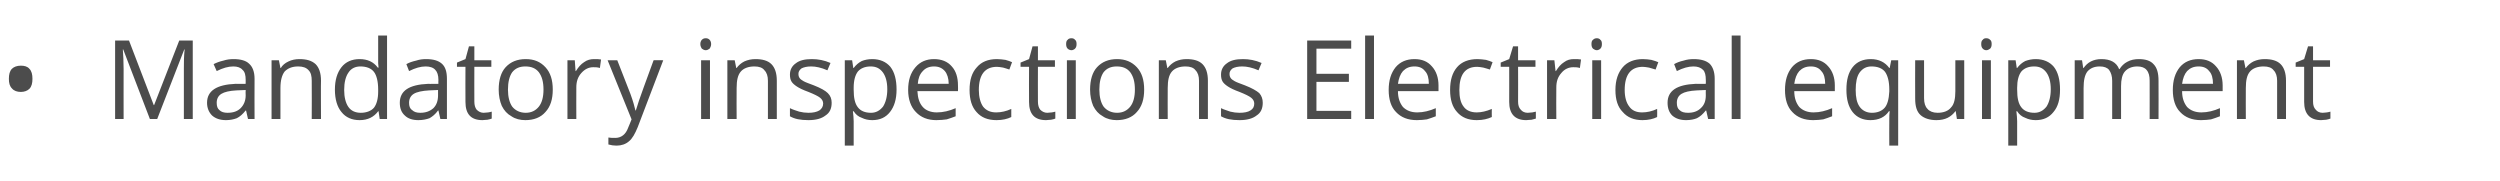 <?xml version="1.0" standalone="no"?><!DOCTYPE svg PUBLIC "-//W3C//DTD SVG 1.1//EN" "http://www.w3.org/Graphics/SVG/1.1/DTD/svg11.dtd"><svg xmlns="http://www.w3.org/2000/svg" version="1.1" width="647.2px" height="46.8px" viewBox="0 -9 647.2 46.8" style="top:-9px">  <desc>Mandatory inspections Electrical equipment</desc>  <defs/>  <g id="Polygon82277">    <path d="M 2.3 11.4 C 2.3 10.3 2.5 9.4 3.1 8.8 C 3.6 8.3 4.4 8 5.4 8 C 6.3 8 7.1 8.2 7.6 8.8 C 8.2 9.4 8.4 10.3 8.4 11.4 C 8.4 12.5 8.2 13.4 7.6 14 C 7.1 14.5 6.3 14.8 5.4 14.8 C 4.4 14.8 3.6 14.5 3.1 13.9 C 2.5 13.3 2.3 12.5 2.3 11.4 Z M 38.8 21.8 L 31.9 3.8 C 31.9 3.8 31.79 3.77 31.8 3.8 C 31.9 5.2 32 6.9 32 8.9 C 31.98 8.86 32 21.8 32 21.8 L 29.8 21.8 L 29.8 1.5 L 33.4 1.5 L 39.8 18.2 L 39.9 18.2 L 46.4 1.5 L 49.9 1.5 L 49.9 21.8 L 47.6 21.8 C 47.6 21.8 47.58 8.7 47.6 8.7 C 47.6 7.2 47.6 5.6 47.8 3.8 C 47.78 3.8 47.7 3.8 47.7 3.8 L 40.7 21.8 L 38.8 21.8 Z M 64.2 21.8 L 63.7 19.6 C 63.7 19.6 63.58 19.64 63.6 19.6 C 62.8 20.6 62.1 21.2 61.3 21.6 C 60.5 21.9 59.6 22.1 58.5 22.1 C 57 22.1 55.8 21.7 54.9 20.9 C 54.1 20.1 53.6 19 53.6 17.6 C 53.6 14.5 56.1 12.9 61 12.7 C 61.02 12.75 63.6 12.7 63.6 12.7 C 63.6 12.7 63.61 11.72 63.6 11.7 C 63.6 10.5 63.4 9.6 62.8 9.1 C 62.3 8.5 61.5 8.2 60.4 8.2 C 59.1 8.2 57.7 8.6 56.1 9.4 C 56.1 9.4 55.3 7.6 55.3 7.6 C 56.1 7.2 56.9 6.9 57.8 6.7 C 58.7 6.4 59.6 6.3 60.5 6.3 C 62.3 6.3 63.7 6.7 64.5 7.5 C 65.4 8.3 65.9 9.6 65.9 11.4 C 65.86 11.4 65.9 21.8 65.9 21.8 L 64.2 21.8 Z M 58.9 20.2 C 60.4 20.2 61.5 19.8 62.3 19 C 63.1 18.2 63.6 17.1 63.6 15.7 C 63.55 15.68 63.6 14.3 63.6 14.3 C 63.6 14.3 61.24 14.4 61.2 14.4 C 59.4 14.5 58.1 14.8 57.3 15.3 C 56.5 15.8 56.1 16.6 56.1 17.6 C 56.1 18.5 56.3 19.1 56.8 19.5 C 57.3 20 58 20.2 58.9 20.2 Z M 80.7 21.8 C 80.7 21.8 80.74 11.94 80.7 11.9 C 80.7 10.7 80.5 9.8 79.9 9.2 C 79.3 8.5 78.4 8.2 77.2 8.2 C 75.6 8.2 74.5 8.7 73.7 9.5 C 73 10.4 72.6 11.8 72.6 13.8 C 72.62 13.8 72.6 21.8 72.6 21.8 L 70.3 21.8 L 70.3 6.6 L 72.2 6.6 L 72.6 8.6 C 72.6 8.6 72.67 8.64 72.7 8.6 C 73.1 7.9 73.8 7.3 74.7 6.9 C 75.5 6.5 76.5 6.3 77.5 6.3 C 79.4 6.3 80.7 6.7 81.7 7.6 C 82.6 8.5 83.1 9.9 83.1 11.9 C 83.05 11.86 83.1 21.8 83.1 21.8 L 80.7 21.8 Z M 98 19.8 C 98 19.8 97.85 19.76 97.9 19.8 C 96.8 21.3 95.2 22.1 93.1 22.1 C 91.1 22.1 89.5 21.4 88.4 20 C 87.3 18.7 86.7 16.7 86.7 14.2 C 86.7 11.7 87.3 9.8 88.4 8.4 C 89.5 7 91.1 6.3 93.1 6.3 C 95.1 6.3 96.7 7 97.8 8.5 C 97.82 8.53 98 8.5 98 8.5 L 97.9 7.4 L 97.9 6.4 L 97.9 0.2 L 100.2 0.2 L 100.2 21.8 L 98.3 21.8 L 98 19.8 Z M 93.4 20.2 C 94.9 20.2 96.1 19.7 96.8 18.9 C 97.5 18 97.9 16.6 97.9 14.7 C 97.9 14.7 97.9 14.2 97.9 14.2 C 97.9 12.1 97.5 10.5 96.8 9.6 C 96.1 8.7 94.9 8.2 93.3 8.2 C 92 8.2 90.9 8.7 90.2 9.8 C 89.5 10.8 89.1 12.3 89.1 14.3 C 89.1 16.2 89.5 17.7 90.2 18.7 C 90.9 19.7 92 20.2 93.4 20.2 Z M 114 21.8 L 113.5 19.6 C 113.5 19.6 113.43 19.64 113.4 19.6 C 112.7 20.6 111.9 21.2 111.2 21.6 C 110.4 21.9 109.4 22.1 108.3 22.1 C 106.8 22.1 105.6 21.7 104.8 20.9 C 103.9 20.1 103.5 19 103.5 17.6 C 103.5 14.5 105.9 12.9 110.9 12.7 C 110.86 12.75 113.5 12.7 113.5 12.7 C 113.5 12.7 113.45 11.72 113.5 11.7 C 113.5 10.5 113.2 9.6 112.7 9.1 C 112.2 8.5 111.3 8.2 110.2 8.2 C 108.9 8.2 107.5 8.6 105.9 9.4 C 105.9 9.4 105.2 7.6 105.2 7.6 C 105.9 7.2 106.8 6.9 107.7 6.7 C 108.6 6.4 109.4 6.3 110.3 6.3 C 112.2 6.3 113.5 6.7 114.4 7.5 C 115.3 8.3 115.7 9.6 115.7 11.4 C 115.71 11.4 115.7 21.8 115.7 21.8 L 114 21.8 Z M 108.8 20.2 C 110.2 20.2 111.3 19.8 112.2 19 C 113 18.2 113.4 17.1 113.4 15.7 C 113.4 15.68 113.4 14.3 113.4 14.3 C 113.4 14.3 111.09 14.4 111.1 14.4 C 109.3 14.5 107.9 14.8 107.1 15.3 C 106.3 15.8 105.9 16.6 105.9 17.6 C 105.9 18.5 106.1 19.1 106.7 19.5 C 107.2 20 107.9 20.2 108.8 20.2 Z M 125.2 20.2 C 125.6 20.2 126 20.1 126.4 20.1 C 126.8 20 127.1 20 127.3 19.9 C 127.3 19.9 127.3 21.7 127.3 21.7 C 127.1 21.8 126.7 21.9 126.2 22 C 125.7 22 125.3 22.1 124.9 22.1 C 121.9 22.1 120.5 20.5 120.5 17.4 C 120.46 17.42 120.5 8.3 120.5 8.3 L 118.3 8.3 L 118.3 7.2 L 120.5 6.3 L 121.4 3 L 122.8 3 L 122.8 6.6 L 127.2 6.6 L 127.2 8.3 L 122.8 8.3 C 122.8 8.3 122.77 17.33 122.8 17.3 C 122.8 18.2 123 18.9 123.4 19.4 C 123.9 19.9 124.5 20.2 125.2 20.2 Z M 143.1 14.2 C 143.1 16.7 142.5 18.6 141.2 20 C 140 21.4 138.2 22.1 136 22.1 C 134.7 22.1 133.4 21.8 132.4 21.1 C 131.3 20.5 130.5 19.6 129.9 18.4 C 129.4 17.2 129.1 15.8 129.1 14.2 C 129.1 11.7 129.7 9.7 130.9 8.4 C 132.2 7 133.9 6.3 136.1 6.3 C 138.3 6.3 139.9 7 141.2 8.4 C 142.5 9.8 143.1 11.7 143.1 14.2 Z M 131.5 14.2 C 131.5 16.1 131.9 17.6 132.6 18.6 C 133.4 19.6 134.6 20.2 136.1 20.2 C 137.6 20.2 138.7 19.6 139.5 18.6 C 140.3 17.6 140.7 16.1 140.7 14.2 C 140.7 12.2 140.3 10.8 139.5 9.7 C 138.7 8.7 137.6 8.2 136 8.2 C 134.5 8.2 133.4 8.7 132.6 9.7 C 131.9 10.7 131.5 12.2 131.5 14.2 Z M 153.8 6.3 C 154.5 6.3 155.1 6.3 155.6 6.4 C 155.6 6.4 155.3 8.6 155.3 8.6 C 154.7 8.4 154.1 8.4 153.6 8.4 C 152.4 8.4 151.4 8.9 150.5 9.9 C 149.6 10.9 149.2 12.1 149.2 13.6 C 149.17 13.62 149.2 21.8 149.2 21.8 L 146.9 21.8 L 146.9 6.6 L 148.8 6.6 L 149 9.4 C 149 9.4 149.14 9.38 149.1 9.4 C 149.7 8.4 150.4 7.6 151.2 7.1 C 152 6.5 152.9 6.3 153.8 6.3 Z M 157.3 6.6 L 159.8 6.6 C 159.8 6.6 163.16 15.25 163.2 15.3 C 163.9 17.2 164.3 18.7 164.5 19.6 C 164.5 19.6 164.6 19.6 164.6 19.6 C 164.8 19.1 165 18.3 165.4 17.1 C 165.8 16 167 12.5 169.2 6.6 C 169.17 6.55 171.7 6.6 171.7 6.6 C 171.7 6.6 165.1 23.92 165.1 23.9 C 164.4 25.6 163.7 26.9 162.8 27.6 C 162 28.3 160.9 28.7 159.6 28.7 C 158.9 28.7 158.2 28.6 157.5 28.4 C 157.5 28.4 157.5 26.6 157.5 26.6 C 158 26.7 158.6 26.7 159.3 26.7 C 160.8 26.7 162 25.8 162.6 24.1 C 162.65 24.06 163.5 21.9 163.5 21.9 L 157.3 6.6 Z M 183.8 21.8 L 181.5 21.8 L 181.5 6.6 L 183.8 6.6 L 183.8 21.8 Z M 181.3 2.4 C 181.3 1.9 181.5 1.5 181.7 1.3 C 182 1 182.3 0.9 182.7 0.9 C 183.1 0.9 183.4 1 183.7 1.3 C 183.9 1.5 184.1 1.9 184.1 2.4 C 184.1 2.9 183.9 3.3 183.7 3.6 C 183.4 3.8 183.1 4 182.7 4 C 182.3 4 182 3.8 181.7 3.6 C 181.5 3.3 181.3 2.9 181.3 2.4 Z M 198.8 21.8 C 198.8 21.8 198.79 11.94 198.8 11.9 C 198.8 10.7 198.5 9.8 197.9 9.2 C 197.4 8.5 196.5 8.2 195.3 8.2 C 193.7 8.2 192.5 8.7 191.8 9.5 C 191 10.4 190.7 11.8 190.7 13.8 C 190.66 13.8 190.7 21.8 190.7 21.8 L 188.3 21.8 L 188.3 6.6 L 190.2 6.6 L 190.6 8.6 C 190.6 8.6 190.71 8.64 190.7 8.6 C 191.2 7.9 191.9 7.3 192.7 6.9 C 193.6 6.5 194.5 6.3 195.6 6.3 C 197.4 6.3 198.8 6.7 199.7 7.6 C 200.6 8.5 201.1 9.9 201.1 11.9 C 201.1 11.86 201.1 21.8 201.1 21.8 L 198.8 21.8 Z M 215.3 17.6 C 215.3 19.1 214.8 20.2 213.7 20.9 C 212.7 21.7 211.2 22.1 209.3 22.1 C 207.2 22.1 205.7 21.8 204.5 21.1 C 204.5 21.1 204.5 19 204.5 19 C 205.3 19.4 206 19.6 206.9 19.9 C 207.7 20.1 208.5 20.2 209.3 20.2 C 210.5 20.2 211.4 20 212.1 19.6 C 212.7 19.2 213.1 18.6 213.1 17.8 C 213.1 17.2 212.8 16.7 212.3 16.3 C 211.8 15.9 210.8 15.4 209.3 14.8 C 207.9 14.3 206.9 13.8 206.3 13.4 C 205.7 13 205.2 12.6 204.9 12.1 C 204.6 11.6 204.5 11 204.5 10.3 C 204.5 9.1 205 8.1 206 7.4 C 207 6.6 208.4 6.3 210.2 6.3 C 211.8 6.3 213.4 6.6 215 7.3 C 215 7.3 214.2 9.2 214.2 9.2 C 212.6 8.5 211.2 8.2 210 8.2 C 208.9 8.2 208.1 8.4 207.5 8.7 C 207 9.1 206.7 9.5 206.7 10.1 C 206.7 10.6 206.8 10.9 207 11.2 C 207.2 11.5 207.5 11.7 208 12 C 208.5 12.3 209.4 12.6 210.7 13.1 C 212.5 13.8 213.7 14.5 214.3 15.1 C 215 15.8 215.3 16.6 215.3 17.6 Z M 225.8 22.1 C 224.8 22.1 223.9 21.9 223.1 21.5 C 222.2 21.2 221.5 20.6 221 19.8 C 221 19.8 220.8 19.8 220.8 19.8 C 220.9 20.7 221 21.6 221 22.4 C 220.99 22.38 221 28.7 221 28.7 L 218.7 28.7 L 218.7 6.6 L 220.6 6.6 L 220.9 8.6 C 220.9 8.6 220.99 8.64 221 8.6 C 221.6 7.8 222.3 7.2 223.1 6.8 C 223.8 6.5 224.8 6.3 225.8 6.3 C 227.8 6.3 229.4 7 230.5 8.3 C 231.6 9.7 232.1 11.7 232.1 14.2 C 232.1 16.7 231.5 18.6 230.4 20 C 229.3 21.4 227.8 22.1 225.8 22.1 Z M 225.4 8.2 C 223.9 8.2 222.8 8.7 222.1 9.5 C 221.4 10.4 221 11.8 221 13.7 C 221 13.7 221 14.2 221 14.2 C 221 16.3 221.3 17.8 222.1 18.8 C 222.8 19.7 223.9 20.2 225.5 20.2 C 226.8 20.2 227.8 19.6 228.6 18.6 C 229.3 17.5 229.7 16 229.7 14.1 C 229.7 12.2 229.3 10.8 228.6 9.8 C 227.8 8.7 226.8 8.2 225.4 8.2 Z M 242.4 22.1 C 240.2 22.1 238.4 21.4 237.1 20 C 235.8 18.7 235.1 16.7 235.1 14.3 C 235.1 11.8 235.7 9.9 237 8.4 C 238.2 7 239.8 6.3 241.8 6.3 C 243.7 6.3 245.3 6.9 246.4 8.2 C 247.5 9.4 248 11.1 248 13.1 C 248.04 13.14 248 14.6 248 14.6 C 248 14.6 237.53 14.6 237.5 14.6 C 237.6 16.4 238 17.7 238.9 18.7 C 239.7 19.6 241 20.1 242.5 20.1 C 244.2 20.1 245.8 19.7 247.4 19 C 247.4 19 247.4 21.1 247.4 21.1 C 246.6 21.4 245.8 21.7 245.1 21.9 C 244.3 22 243.5 22.1 242.4 22.1 Z M 241.8 8.2 C 240.6 8.2 239.6 8.6 238.9 9.4 C 238.1 10.2 237.7 11.3 237.6 12.7 C 237.6 12.7 245.6 12.7 245.6 12.7 C 245.6 11.3 245.2 10.1 244.6 9.4 C 243.9 8.6 243 8.2 241.8 8.2 Z M 261.8 21.3 C 260.8 21.8 259.5 22.1 258 22.1 C 255.7 22.1 254 21.4 252.8 20 C 251.6 18.7 251 16.8 251 14.3 C 251 11.7 251.6 9.8 252.9 8.4 C 254.1 7 255.8 6.3 258.1 6.3 C 258.8 6.3 259.6 6.4 260.3 6.5 C 261 6.7 261.6 6.9 262 7.1 C 262 7.1 261.3 9 261.3 9 C 260.8 8.8 260.3 8.7 259.7 8.5 C 259.1 8.4 258.5 8.3 258.1 8.3 C 255 8.3 253.4 10.3 253.4 14.3 C 253.4 16.1 253.8 17.6 254.5 18.6 C 255.3 19.6 256.4 20.1 257.9 20.1 C 259.2 20.1 260.5 19.8 261.8 19.2 C 261.81 19.25 261.8 21.3 261.8 21.3 C 261.8 21.3 261.81 21.29 261.8 21.3 Z M 271.1 20.2 C 271.5 20.2 271.9 20.1 272.3 20.1 C 272.7 20 273 20 273.2 19.9 C 273.2 19.9 273.2 21.7 273.2 21.7 C 273 21.8 272.6 21.9 272.1 22 C 271.6 22 271.2 22.1 270.8 22.1 C 267.8 22.1 266.4 20.5 266.4 17.4 C 266.36 17.42 266.4 8.3 266.4 8.3 L 264.2 8.3 L 264.2 7.2 L 266.4 6.3 L 267.3 3 L 268.7 3 L 268.7 6.6 L 273.1 6.6 L 273.1 8.3 L 268.7 8.3 C 268.7 8.3 268.67 17.33 268.7 17.3 C 268.7 18.2 268.9 18.9 269.3 19.4 C 269.8 19.9 270.4 20.2 271.1 20.2 Z M 278.5 21.8 L 276.2 21.8 L 276.2 6.6 L 278.5 6.6 L 278.5 21.8 Z M 276 2.4 C 276 1.9 276.1 1.5 276.4 1.3 C 276.6 1 277 0.9 277.4 0.9 C 277.7 0.9 278.1 1 278.3 1.3 C 278.6 1.5 278.7 1.9 278.7 2.4 C 278.7 2.9 278.6 3.3 278.3 3.6 C 278.1 3.8 277.7 4 277.4 4 C 277 4 276.6 3.8 276.4 3.6 C 276.1 3.3 276 2.9 276 2.4 Z M 296.2 14.2 C 296.2 16.7 295.6 18.6 294.3 20 C 293.1 21.4 291.3 22.1 289.1 22.1 C 287.8 22.1 286.5 21.8 285.5 21.1 C 284.4 20.5 283.6 19.6 283 18.4 C 282.5 17.2 282.2 15.8 282.2 14.2 C 282.2 11.7 282.8 9.7 284 8.4 C 285.3 7 287 6.3 289.2 6.3 C 291.3 6.3 293 7 294.3 8.4 C 295.6 9.8 296.2 11.7 296.2 14.2 Z M 284.6 14.2 C 284.6 16.1 285 17.6 285.7 18.6 C 286.5 19.6 287.7 20.2 289.2 20.2 C 290.7 20.2 291.8 19.6 292.6 18.6 C 293.4 17.6 293.8 16.1 293.8 14.2 C 293.8 12.2 293.4 10.8 292.6 9.7 C 291.8 8.7 290.7 8.2 289.1 8.2 C 287.6 8.2 286.5 8.7 285.7 9.7 C 285 10.7 284.6 12.2 284.6 14.2 Z M 310.4 21.8 C 310.4 21.8 310.39 11.94 310.4 11.9 C 310.4 10.7 310.1 9.8 309.5 9.2 C 309 8.5 308.1 8.2 306.9 8.2 C 305.3 8.2 304.1 8.7 303.4 9.5 C 302.6 10.4 302.3 11.8 302.3 13.8 C 302.27 13.8 302.3 21.8 302.3 21.8 L 300 21.8 L 300 6.6 L 301.8 6.6 L 302.2 8.6 C 302.2 8.6 302.32 8.64 302.3 8.6 C 302.8 7.9 303.5 7.3 304.3 6.9 C 305.2 6.5 306.1 6.3 307.2 6.3 C 309 6.3 310.4 6.7 311.3 7.6 C 312.2 8.5 312.7 9.9 312.7 11.9 C 312.7 11.86 312.7 21.8 312.7 21.8 L 310.4 21.8 Z M 326.9 17.6 C 326.9 19.1 326.4 20.2 325.3 20.9 C 324.3 21.7 322.8 22.1 320.9 22.1 C 318.8 22.1 317.3 21.8 316.1 21.1 C 316.1 21.1 316.1 19 316.1 19 C 316.9 19.4 317.7 19.6 318.5 19.9 C 319.3 20.1 320.1 20.2 320.9 20.2 C 322.1 20.2 323.1 20 323.7 19.6 C 324.4 19.2 324.7 18.6 324.7 17.8 C 324.7 17.2 324.4 16.7 323.9 16.3 C 323.4 15.9 322.4 15.4 320.9 14.8 C 319.5 14.3 318.5 13.8 317.9 13.4 C 317.3 13 316.8 12.6 316.5 12.1 C 316.2 11.6 316.1 11 316.1 10.3 C 316.1 9.1 316.6 8.1 317.6 7.4 C 318.6 6.6 320 6.3 321.8 6.3 C 323.4 6.3 325 6.6 326.6 7.3 C 326.6 7.3 325.8 9.2 325.8 9.2 C 324.2 8.5 322.8 8.2 321.6 8.2 C 320.5 8.2 319.7 8.4 319.1 8.7 C 318.6 9.1 318.3 9.5 318.3 10.1 C 318.3 10.6 318.4 10.9 318.6 11.2 C 318.8 11.5 319.1 11.7 319.6 12 C 320.1 12.3 321 12.6 322.3 13.1 C 324.1 13.8 325.3 14.5 326 15.1 C 326.6 15.8 326.9 16.6 326.9 17.6 Z M 349.8 21.8 L 338.4 21.8 L 338.4 1.5 L 349.8 1.5 L 349.8 3.6 L 340.8 3.6 L 340.8 10.1 L 349.2 10.1 L 349.2 12.2 L 340.8 12.2 L 340.8 19.7 L 349.8 19.7 L 349.8 21.8 Z M 355.7 21.8 L 353.4 21.8 L 353.4 0.2 L 355.7 0.2 L 355.7 21.8 Z M 366.8 22.1 C 364.5 22.1 362.7 21.4 361.4 20 C 360.1 18.7 359.5 16.7 359.5 14.3 C 359.5 11.8 360.1 9.9 361.3 8.4 C 362.5 7 364.1 6.3 366.2 6.3 C 368.1 6.3 369.6 6.9 370.7 8.2 C 371.8 9.4 372.4 11.1 372.4 13.1 C 372.39 13.14 372.4 14.6 372.4 14.6 C 372.4 14.6 361.88 14.6 361.9 14.6 C 361.9 16.4 362.4 17.7 363.2 18.7 C 364.1 19.6 365.3 20.1 366.9 20.1 C 368.5 20.1 370.1 19.7 371.7 19 C 371.7 19 371.7 21.1 371.7 21.1 C 370.9 21.4 370.1 21.7 369.4 21.9 C 368.7 22 367.8 22.1 366.8 22.1 Z M 366.2 8.2 C 364.9 8.2 364 8.6 363.2 9.4 C 362.5 10.2 362.1 11.3 361.9 12.7 C 361.9 12.7 369.9 12.7 369.9 12.7 C 369.9 11.3 369.6 10.1 368.9 9.4 C 368.3 8.6 367.4 8.2 366.2 8.2 Z M 386.2 21.3 C 385.1 21.8 383.9 22.1 382.3 22.1 C 380.1 22.1 378.4 21.4 377.2 20 C 376 18.7 375.4 16.8 375.4 14.3 C 375.4 11.7 376 9.8 377.2 8.4 C 378.4 7 380.2 6.3 382.5 6.3 C 383.2 6.3 383.9 6.4 384.7 6.5 C 385.4 6.7 386 6.9 386.4 7.1 C 386.4 7.1 385.7 9 385.7 9 C 385.2 8.8 384.6 8.7 384 8.5 C 383.4 8.4 382.9 8.3 382.4 8.3 C 379.3 8.3 377.8 10.3 377.8 14.3 C 377.8 16.1 378.1 17.6 378.9 18.6 C 379.6 19.6 380.8 20.1 382.3 20.1 C 383.5 20.1 384.8 19.8 386.2 19.2 C 386.17 19.25 386.2 21.3 386.2 21.3 C 386.2 21.3 386.17 21.29 386.2 21.3 Z M 395.5 20.2 C 395.9 20.2 396.3 20.1 396.7 20.1 C 397 20 397.3 20 397.6 19.9 C 397.6 19.9 397.6 21.7 397.6 21.7 C 397.3 21.8 396.9 21.9 396.5 22 C 396 22 395.5 22.1 395.1 22.1 C 392.2 22.1 390.7 20.5 390.7 17.4 C 390.72 17.42 390.7 8.3 390.7 8.3 L 388.5 8.3 L 388.5 7.2 L 390.7 6.3 L 391.7 3 L 393 3 L 393 6.6 L 397.5 6.6 L 397.5 8.3 L 393 8.3 C 393 8.3 393.03 17.33 393 17.3 C 393 18.2 393.2 18.9 393.7 19.4 C 394.1 19.9 394.7 20.2 395.5 20.2 Z M 407.5 6.3 C 408.2 6.3 408.8 6.3 409.3 6.4 C 409.3 6.4 409 8.6 409 8.6 C 408.4 8.4 407.8 8.4 407.3 8.4 C 406.1 8.4 405 8.9 404.2 9.9 C 403.3 10.9 402.9 12.1 402.9 13.6 C 402.85 13.62 402.9 21.8 402.9 21.8 L 400.5 21.8 L 400.5 6.6 L 402.4 6.6 L 402.7 9.4 C 402.7 9.4 402.82 9.38 402.8 9.4 C 403.4 8.4 404.1 7.6 404.9 7.1 C 405.7 6.5 406.5 6.3 407.5 6.3 Z M 414.5 21.8 L 412.2 21.8 L 412.2 6.6 L 414.5 6.6 L 414.5 21.8 Z M 412 2.4 C 412 1.9 412.1 1.5 412.4 1.3 C 412.7 1 413 0.9 413.4 0.9 C 413.7 0.9 414.1 1 414.3 1.3 C 414.6 1.5 414.7 1.9 414.7 2.4 C 414.7 2.9 414.6 3.3 414.3 3.6 C 414.1 3.8 413.7 4 413.4 4 C 413 4 412.7 3.8 412.4 3.6 C 412.1 3.3 412 2.9 412 2.4 Z M 429 21.3 C 428 21.8 426.7 22.1 425.2 22.1 C 423 22.1 421.3 21.4 420.1 20 C 418.8 18.7 418.2 16.8 418.2 14.3 C 418.2 11.7 418.9 9.8 420.1 8.4 C 421.3 7 423.1 6.3 425.3 6.3 C 426.1 6.3 426.8 6.4 427.5 6.5 C 428.3 6.7 428.8 6.9 429.3 7.1 C 429.3 7.1 428.6 9 428.6 9 C 428 8.8 427.5 8.7 426.9 8.5 C 426.3 8.4 425.7 8.3 425.3 8.3 C 422.2 8.3 420.6 10.3 420.6 14.3 C 420.6 16.1 421 17.6 421.8 18.6 C 422.5 19.6 423.6 20.1 425.1 20.1 C 426.4 20.1 427.7 19.8 429 19.2 C 429.04 19.25 429 21.3 429 21.3 C 429 21.3 429.04 21.29 429 21.3 Z M 442.2 21.8 L 441.7 19.6 C 441.7 19.6 441.6 19.64 441.6 19.6 C 440.8 20.6 440.1 21.2 439.3 21.6 C 438.6 21.9 437.6 22.1 436.5 22.1 C 435 22.1 433.8 21.7 432.9 20.9 C 432.1 20.1 431.7 19 431.7 17.6 C 431.7 14.5 434.1 12.9 439 12.7 C 439.04 12.75 441.6 12.7 441.6 12.7 C 441.6 12.7 441.63 11.72 441.6 11.7 C 441.6 10.5 441.4 9.6 440.9 9.1 C 440.3 8.5 439.5 8.2 438.4 8.2 C 437.1 8.2 435.7 8.6 434.1 9.4 C 434.1 9.4 433.4 7.6 433.4 7.6 C 434.1 7.2 434.9 6.9 435.8 6.7 C 436.7 6.4 437.6 6.3 438.5 6.3 C 440.3 6.3 441.7 6.7 442.6 7.5 C 443.4 8.3 443.9 9.6 443.9 11.4 C 443.88 11.4 443.9 21.8 443.9 21.8 L 442.2 21.8 Z M 437 20.2 C 438.4 20.2 439.5 19.8 440.3 19 C 441.2 18.2 441.6 17.1 441.6 15.7 C 441.57 15.68 441.6 14.3 441.6 14.3 C 441.6 14.3 439.26 14.4 439.3 14.4 C 437.4 14.5 436.1 14.8 435.3 15.3 C 434.5 15.8 434.1 16.6 434.1 17.6 C 434.1 18.5 434.3 19.1 434.8 19.5 C 435.3 20 436 20.2 437 20.2 Z M 450.6 21.8 L 448.3 21.8 L 448.3 0.2 L 450.6 0.2 L 450.6 21.8 Z M 469.4 22.1 C 467.1 22.1 465.3 21.4 464 20 C 462.7 18.7 462.1 16.7 462.1 14.3 C 462.1 11.8 462.7 9.9 463.9 8.4 C 465.1 7 466.7 6.3 468.8 6.3 C 470.7 6.3 472.2 6.9 473.3 8.2 C 474.4 9.4 475 11.1 475 13.1 C 474.99 13.14 475 14.6 475 14.6 C 475 14.6 464.48 14.6 464.5 14.6 C 464.5 16.4 465 17.7 465.8 18.7 C 466.7 19.6 467.9 20.1 469.5 20.1 C 471.1 20.1 472.7 19.7 474.3 19 C 474.3 19 474.3 21.1 474.3 21.1 C 473.5 21.4 472.7 21.7 472 21.9 C 471.3 22 470.4 22.1 469.4 22.1 Z M 468.8 8.2 C 467.5 8.2 466.6 8.6 465.8 9.4 C 465.1 10.2 464.7 11.3 464.5 12.7 C 464.5 12.7 472.5 12.7 472.5 12.7 C 472.5 11.3 472.2 10.1 471.5 9.4 C 470.9 8.6 470 8.2 468.8 8.2 Z M 484.6 20.2 C 486.1 20.2 487.2 19.7 487.9 18.9 C 488.6 18.1 489 16.7 489.1 14.7 C 489.1 14.7 489.1 14.2 489.1 14.2 C 489.1 12.1 488.7 10.6 488 9.6 C 487.3 8.7 486.1 8.2 484.5 8.2 C 483.2 8.2 482.2 8.7 481.4 9.8 C 480.7 10.8 480.4 12.3 480.4 14.3 C 480.4 16.2 480.7 17.6 481.4 18.6 C 482.1 19.6 483.2 20.2 484.6 20.2 Z M 489 19.8 C 488 21.3 486.4 22.1 484.2 22.1 C 482.3 22.1 480.7 21.4 479.6 20 C 478.5 18.6 478 16.7 478 14.2 C 478 11.7 478.5 9.8 479.6 8.4 C 480.7 7 482.3 6.3 484.3 6.3 C 486.4 6.3 488 7.1 489.1 8.6 C 489.1 8.64 489.2 8.6 489.2 8.6 L 489.6 6.6 L 491.4 6.6 L 491.4 28.7 L 489.1 28.7 C 489.1 28.7 489.07 22.13 489.1 22.1 C 489.1 21.2 489.1 20.4 489.2 19.8 C 489.22 19.76 489 19.8 489 19.8 C 489 19.8 489.04 19.76 489 19.8 Z M 498.1 6.6 C 498.1 6.6 498.11 16.45 498.1 16.4 C 498.1 17.7 498.4 18.6 499 19.2 C 499.5 19.8 500.4 20.2 501.6 20.2 C 503.2 20.2 504.4 19.7 505.1 18.8 C 505.9 18 506.2 16.5 506.2 14.6 C 506.22 14.57 506.2 6.6 506.2 6.6 L 508.5 6.6 L 508.5 21.8 L 506.6 21.8 L 506.3 19.8 C 506.3 19.8 506.17 19.76 506.2 19.8 C 505.7 20.5 505 21.1 504.2 21.5 C 503.4 21.9 502.4 22.1 501.3 22.1 C 499.5 22.1 498.1 21.6 497.2 20.8 C 496.2 19.9 495.8 18.5 495.8 16.5 C 495.77 16.53 495.8 6.6 495.8 6.6 L 498.1 6.6 Z M 515.4 21.8 L 513.1 21.8 L 513.1 6.6 L 515.4 6.6 L 515.4 21.8 Z M 512.9 2.4 C 512.9 1.9 513 1.5 513.3 1.3 C 513.5 1 513.8 0.9 514.2 0.9 C 514.6 0.9 514.9 1 515.2 1.3 C 515.5 1.5 515.6 1.9 515.6 2.4 C 515.6 2.9 515.5 3.3 515.2 3.6 C 514.9 3.8 514.6 4 514.2 4 C 513.8 4 513.5 3.8 513.3 3.6 C 513 3.3 512.9 2.9 512.9 2.4 Z M 527 22.1 C 526 22.1 525.1 21.9 524.3 21.5 C 523.4 21.2 522.7 20.6 522.2 19.8 C 522.2 19.8 522 19.8 522 19.8 C 522.1 20.7 522.2 21.6 522.2 22.4 C 522.19 22.38 522.2 28.7 522.2 28.7 L 519.9 28.7 L 519.9 6.6 L 521.8 6.6 L 522.1 8.6 C 522.1 8.6 522.19 8.64 522.2 8.6 C 522.8 7.8 523.5 7.2 524.3 6.8 C 525.1 6.5 526 6.3 527 6.3 C 529 6.3 530.6 7 531.7 8.3 C 532.8 9.7 533.3 11.7 533.3 14.2 C 533.3 16.7 532.8 18.6 531.6 20 C 530.5 21.4 529 22.1 527 22.1 Z M 526.6 8.2 C 525.1 8.2 524 8.7 523.3 9.5 C 522.6 10.4 522.2 11.8 522.2 13.7 C 522.2 13.7 522.2 14.2 522.2 14.2 C 522.2 16.3 522.5 17.8 523.3 18.8 C 524 19.7 525.1 20.2 526.7 20.2 C 528 20.2 529 19.6 529.8 18.6 C 530.5 17.5 530.9 16 530.9 14.1 C 530.9 12.2 530.5 10.8 529.8 9.8 C 529 8.7 528 8.2 526.6 8.2 Z M 556.5 21.8 C 556.5 21.8 556.52 11.88 556.5 11.9 C 556.5 10.7 556.3 9.8 555.7 9.1 C 555.2 8.5 554.4 8.2 553.3 8.2 C 551.9 8.2 550.8 8.7 550.1 9.5 C 549.4 10.3 549.1 11.6 549.1 13.3 C 549.11 13.29 549.1 21.8 549.1 21.8 L 546.8 21.8 C 546.8 21.8 546.8 11.88 546.8 11.9 C 546.8 10.7 546.5 9.8 546 9.1 C 545.5 8.5 544.7 8.2 543.6 8.2 C 542.1 8.2 541.1 8.7 540.4 9.5 C 539.7 10.4 539.4 11.8 539.4 13.8 C 539.39 13.8 539.4 21.8 539.4 21.8 L 537.1 21.8 L 537.1 6.6 L 539 6.6 L 539.3 8.6 C 539.3 8.6 539.45 8.64 539.4 8.6 C 539.9 7.9 540.5 7.3 541.3 6.9 C 542.1 6.5 543 6.3 544 6.3 C 546.3 6.3 547.9 7.1 548.6 8.9 C 548.6 8.9 548.7 8.9 548.7 8.9 C 549.2 8.1 549.9 7.4 550.7 7 C 551.6 6.5 552.6 6.3 553.7 6.3 C 555.4 6.3 556.7 6.7 557.5 7.6 C 558.4 8.5 558.8 9.9 558.8 11.9 C 558.83 11.86 558.8 21.8 558.8 21.8 L 556.5 21.8 Z M 569.8 22.1 C 567.5 22.1 565.7 21.4 564.4 20 C 563.1 18.7 562.5 16.7 562.5 14.3 C 562.5 11.8 563.1 9.9 564.3 8.4 C 565.5 7 567.1 6.3 569.2 6.3 C 571.1 6.3 572.6 6.9 573.7 8.2 C 574.8 9.4 575.4 11.1 575.4 13.1 C 575.39 13.14 575.4 14.6 575.4 14.6 C 575.4 14.6 564.88 14.6 564.9 14.6 C 564.9 16.4 565.4 17.7 566.2 18.7 C 567.1 19.6 568.3 20.1 569.9 20.1 C 571.5 20.1 573.1 19.7 574.7 19 C 574.7 19 574.7 21.1 574.7 21.1 C 573.9 21.4 573.1 21.7 572.4 21.9 C 571.7 22 570.8 22.1 569.8 22.1 Z M 569.2 8.2 C 567.9 8.2 567 8.6 566.2 9.4 C 565.5 10.2 565.1 11.3 564.9 12.7 C 564.9 12.7 572.9 12.7 572.9 12.7 C 572.9 11.3 572.6 10.1 571.9 9.4 C 571.3 8.6 570.4 8.2 569.2 8.2 Z M 589.5 21.8 C 589.5 21.8 589.5 11.94 589.5 11.9 C 589.5 10.7 589.2 9.8 588.6 9.2 C 588.1 8.5 587.2 8.2 586 8.2 C 584.4 8.2 583.2 8.7 582.5 9.5 C 581.7 10.4 581.4 11.8 581.4 13.8 C 581.37 13.8 581.4 21.8 581.4 21.8 L 579.1 21.8 L 579.1 6.6 L 580.9 6.6 L 581.3 8.6 C 581.3 8.6 581.43 8.64 581.4 8.6 C 581.9 7.9 582.6 7.3 583.4 6.9 C 584.3 6.5 585.2 6.3 586.3 6.3 C 588.1 6.3 589.5 6.7 590.4 7.6 C 591.3 8.5 591.8 9.9 591.8 11.9 C 591.81 11.86 591.8 21.8 591.8 21.8 L 589.5 21.8 Z M 601.3 20.2 C 601.7 20.2 602.1 20.1 602.4 20.1 C 602.8 20 603.1 20 603.3 19.9 C 603.3 19.9 603.3 21.7 603.3 21.7 C 603.1 21.8 602.7 21.9 602.2 22 C 601.7 22 601.3 22.1 600.9 22.1 C 598 22.1 596.5 20.5 596.5 17.4 C 596.49 17.42 596.5 8.3 596.5 8.3 L 594.3 8.3 L 594.3 7.2 L 596.5 6.3 L 597.5 3 L 598.8 3 L 598.8 6.6 L 603.2 6.6 L 603.2 8.3 L 598.8 8.3 C 598.8 8.3 598.8 17.33 598.8 17.3 C 598.8 18.2 599 18.9 599.5 19.4 C 599.9 19.9 600.5 20.2 601.3 20.2 Z " stroke="none" fill="#4c4c4c"/>  </g></svg>